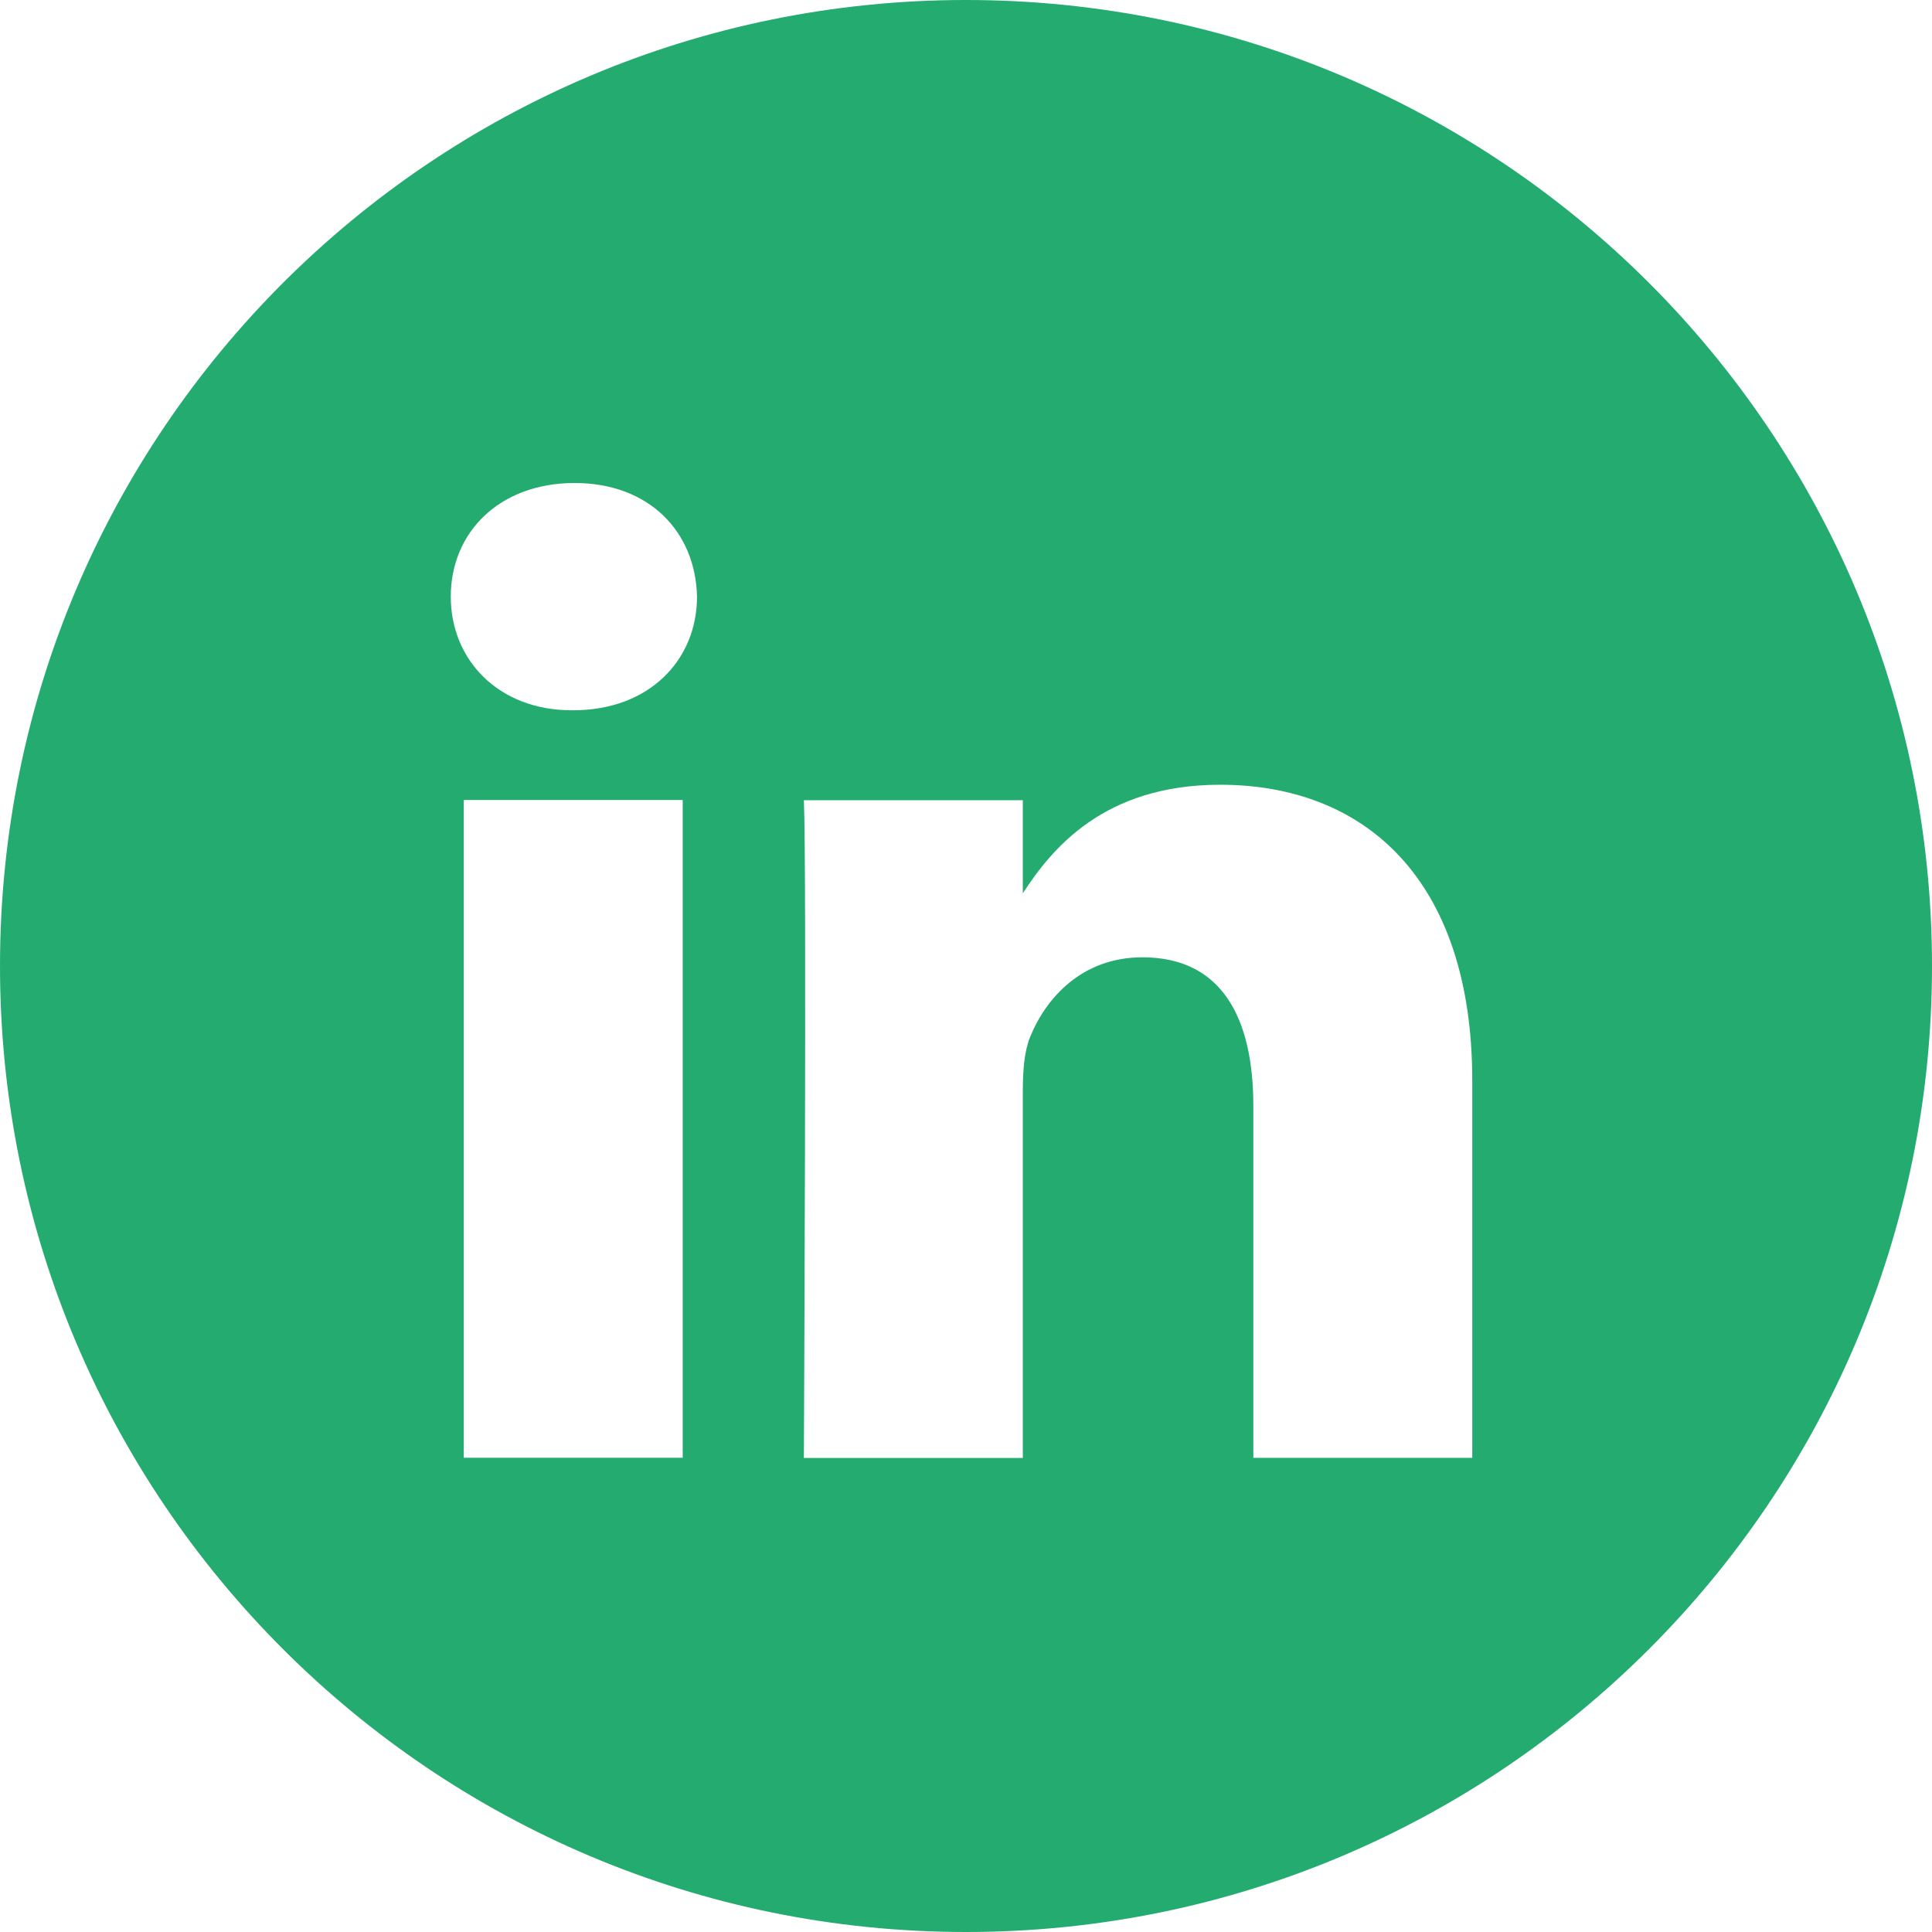 <svg width="22" height="22" viewBox="0 0 22 22" fill="none" xmlns="http://www.w3.org/2000/svg">
<path fill-rule="evenodd" clip-rule="evenodd" d="M11 0C4.925 0 0 4.925 0 11C0 17.075 4.925 22 11 22C17.075 22 22 17.075 22 11C22 4.925 17.075 0 11 0ZM5.281 9.11H7.774V16.6H5.281V9.11ZM7.937 6.794C7.921 6.059 7.396 5.5 6.543 5.5C5.69 5.5 5.133 6.059 5.133 6.794C5.133 7.513 5.674 8.088 6.511 8.088H6.527C7.396 8.088 7.937 7.513 7.937 6.794ZM13.894 8.936C15.535 8.936 16.765 10.006 16.765 12.307L16.765 16.601H14.272V12.594C14.272 11.588 13.911 10.901 13.009 10.901C12.32 10.901 11.91 11.364 11.729 11.811C11.664 11.971 11.647 12.195 11.647 12.419V16.602H9.154C9.154 16.602 9.187 9.814 9.154 9.112H11.647V10.172C11.978 9.663 12.571 8.936 13.894 8.936Z" fill="#24AB70"/>
</svg>
